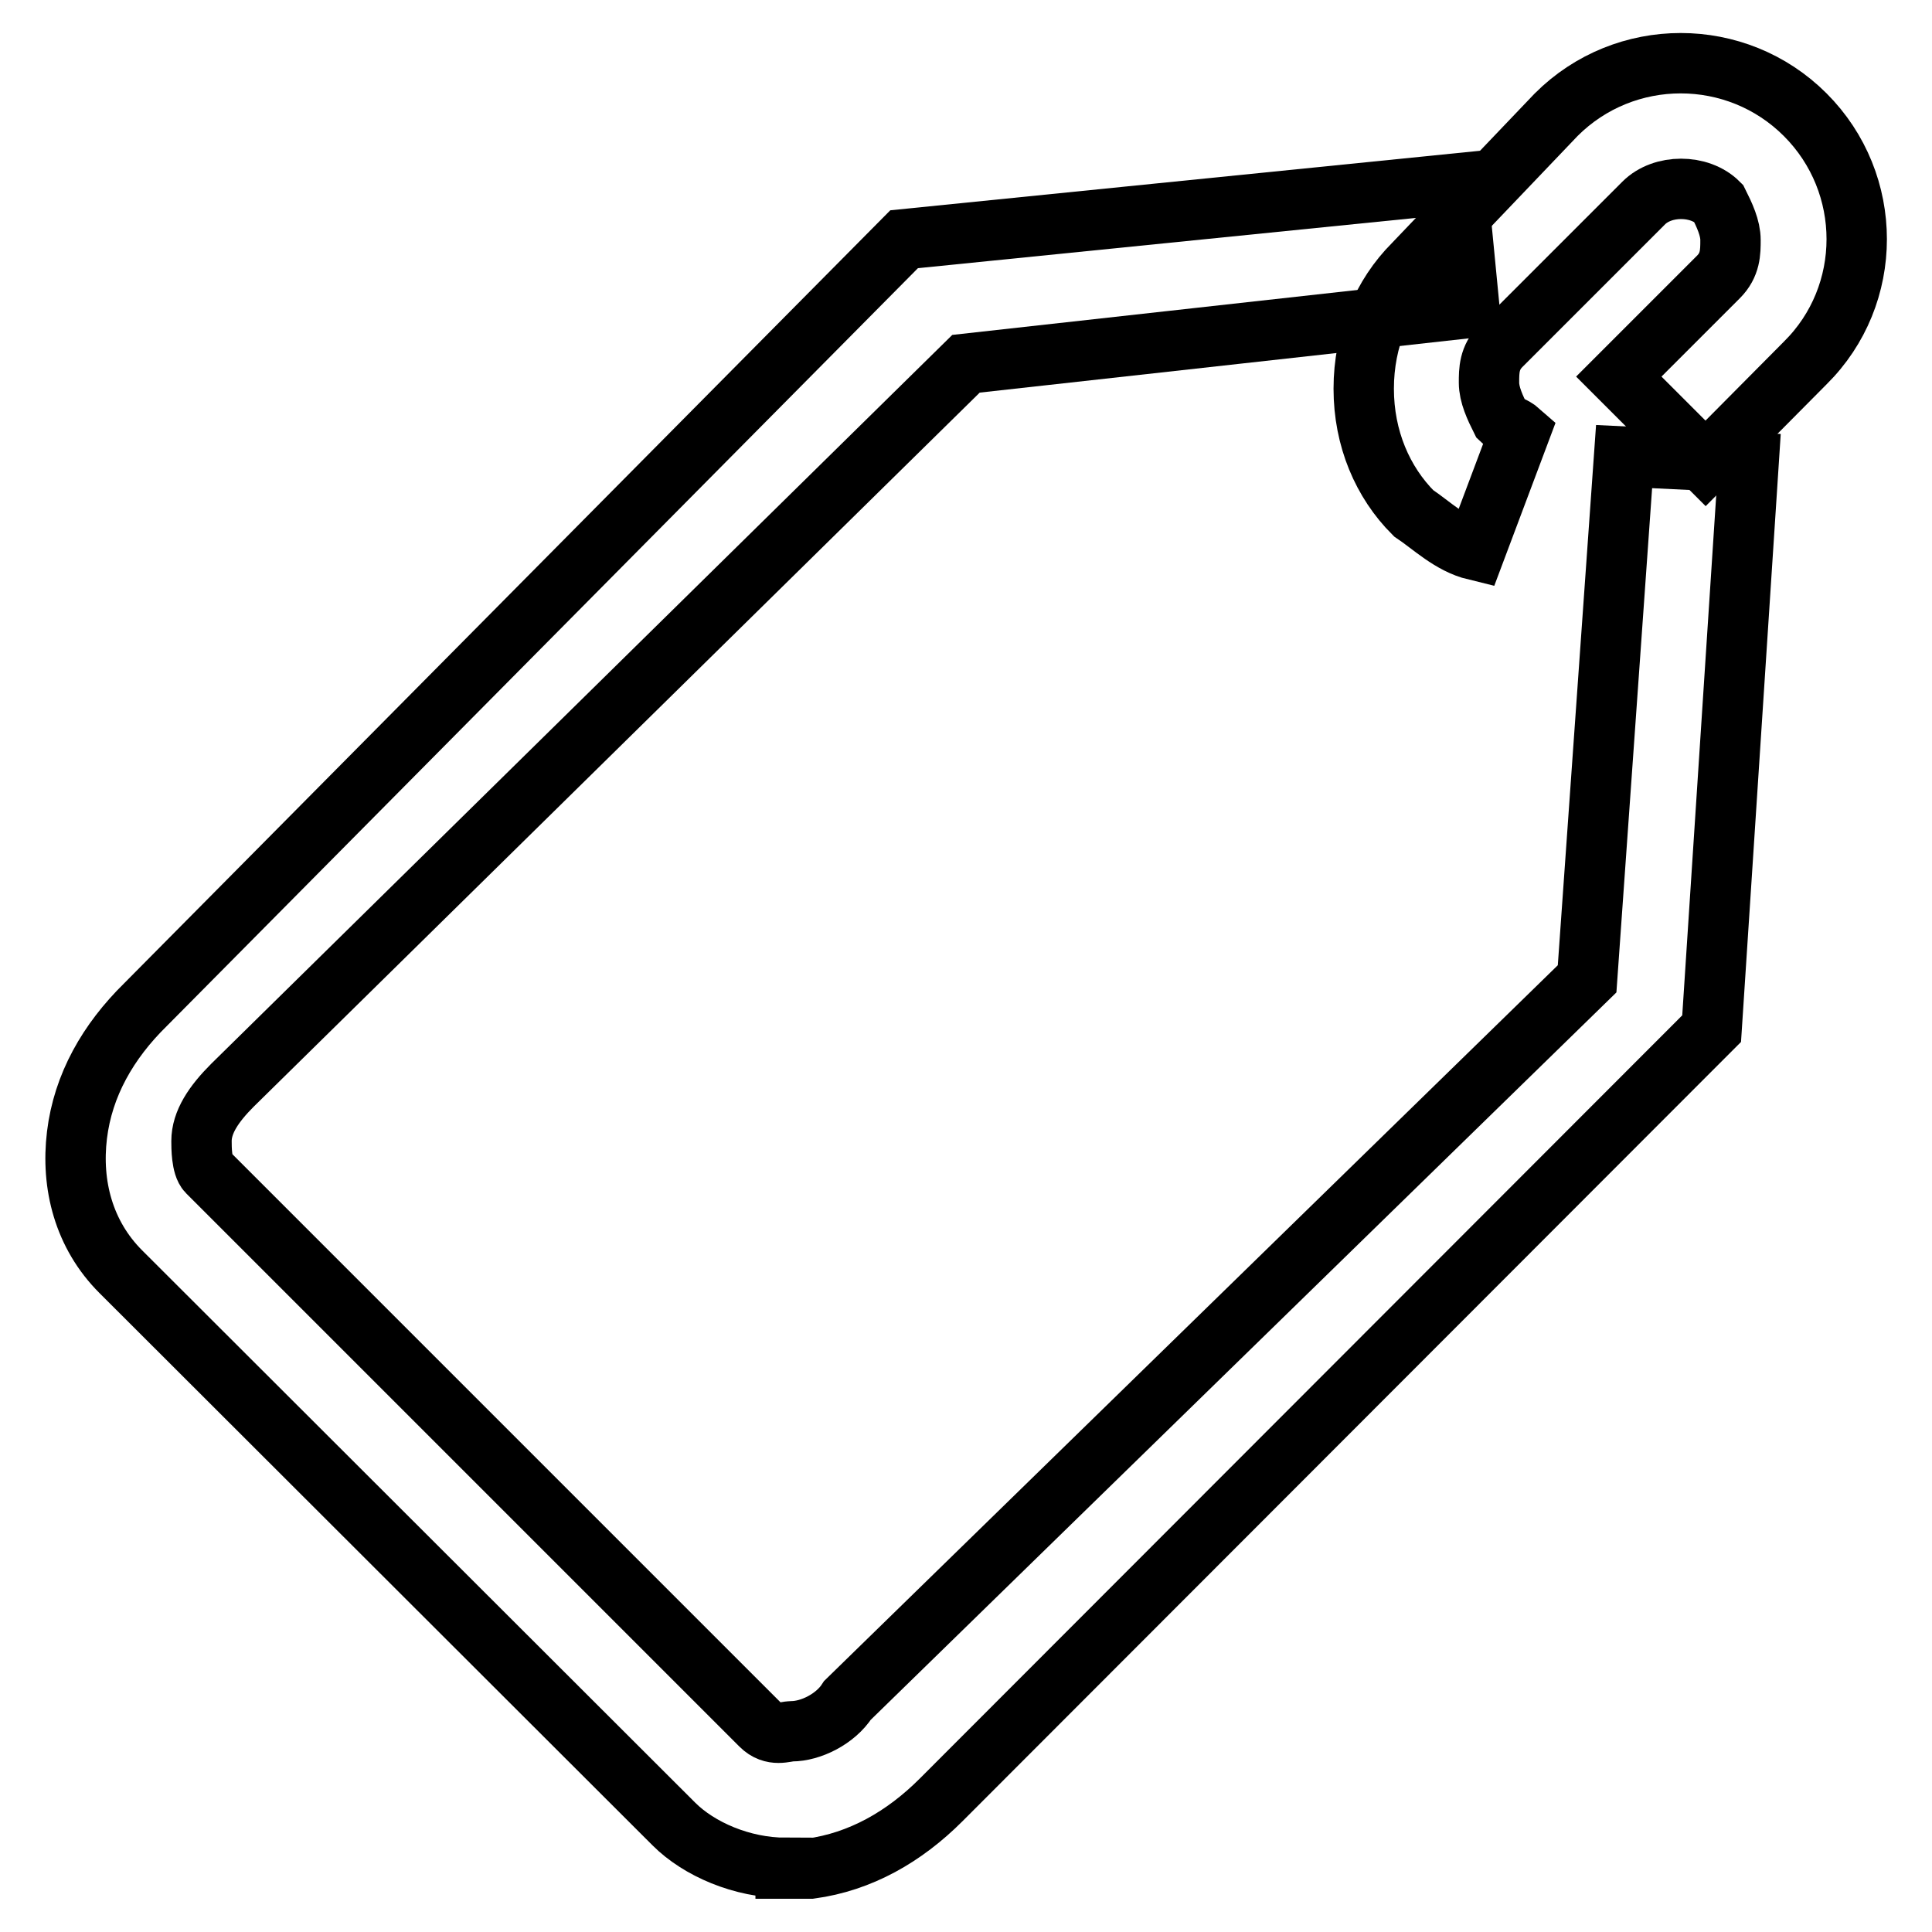 <?xml version="1.0" encoding="utf-8"?>
<!-- Svg Vector Icons : http://www.onlinewebfonts.com/icon -->
<!DOCTYPE svg PUBLIC "-//W3C//DTD SVG 1.1//EN" "http://www.w3.org/Graphics/SVG/1.1/DTD/svg11.dtd">
<svg version="1.1" xmlns="http://www.w3.org/2000/svg" xmlns:xlink="http://www.w3.org/1999/xlink" x="0px" y="0px" viewBox="0 0 256 256" enable-background="new 0 0 256 256" xml:space="preserve">
<g> <path stroke-width="8" fill-opacity="0" stroke="#000000"  d="M104.1,247.5c-5.8,0-11.5-2.5-14.8-5.8L16,168.5c-4.9-4.9-6.6-11.5-5.8-18.1c0.8-6.6,4.1-12.4,9.1-17.3 L119.8,31.7l73.3-7.4l1.6,16.5L128,48.2l-97.2,95.6c-2.5,2.5-4.1,4.9-4.1,7.4c0,0.8,0,3.3,0.8,4.1l73.3,73.3 c1.6,1.6,3.3,0.8,4.1,0.8c2.5,0,5.8-1.6,7.4-4.1l98-95.6l4.9-69.2l16.5,0.8l-4.9,75L124.7,238.5c-4.9,4.9-10.7,8.2-17.3,9.1H104.1z "/> <path stroke-width="8" fill-opacity="0" stroke="#000000"  d="M195.5,72.9c-3.3-0.8-5.8-3.3-8.2-4.9c-4.1-4.1-6.6-9.9-6.6-16.5c0-6.6,2.5-12.4,6.6-16.5l18.9-19.8 c9.1-9.1,23.9-9.1,33,0c9.1,9.1,9.1,23.9,0,32.9L226,61.4l-11.5-11.5l13.2-13.2c1.6-1.6,1.6-3.3,1.6-4.9s-0.8-3.3-1.6-4.9 c-2.5-2.5-7.4-2.5-9.9,0l-18.9,18.9c-1.6,1.6-1.6,3.3-1.6,4.9c0,1.6,0.8,3.3,1.6,4.9c0.8,0.8,1.6,0.8,2.5,1.6L195.5,72.9 L195.5,72.9z"/></g>
</svg>